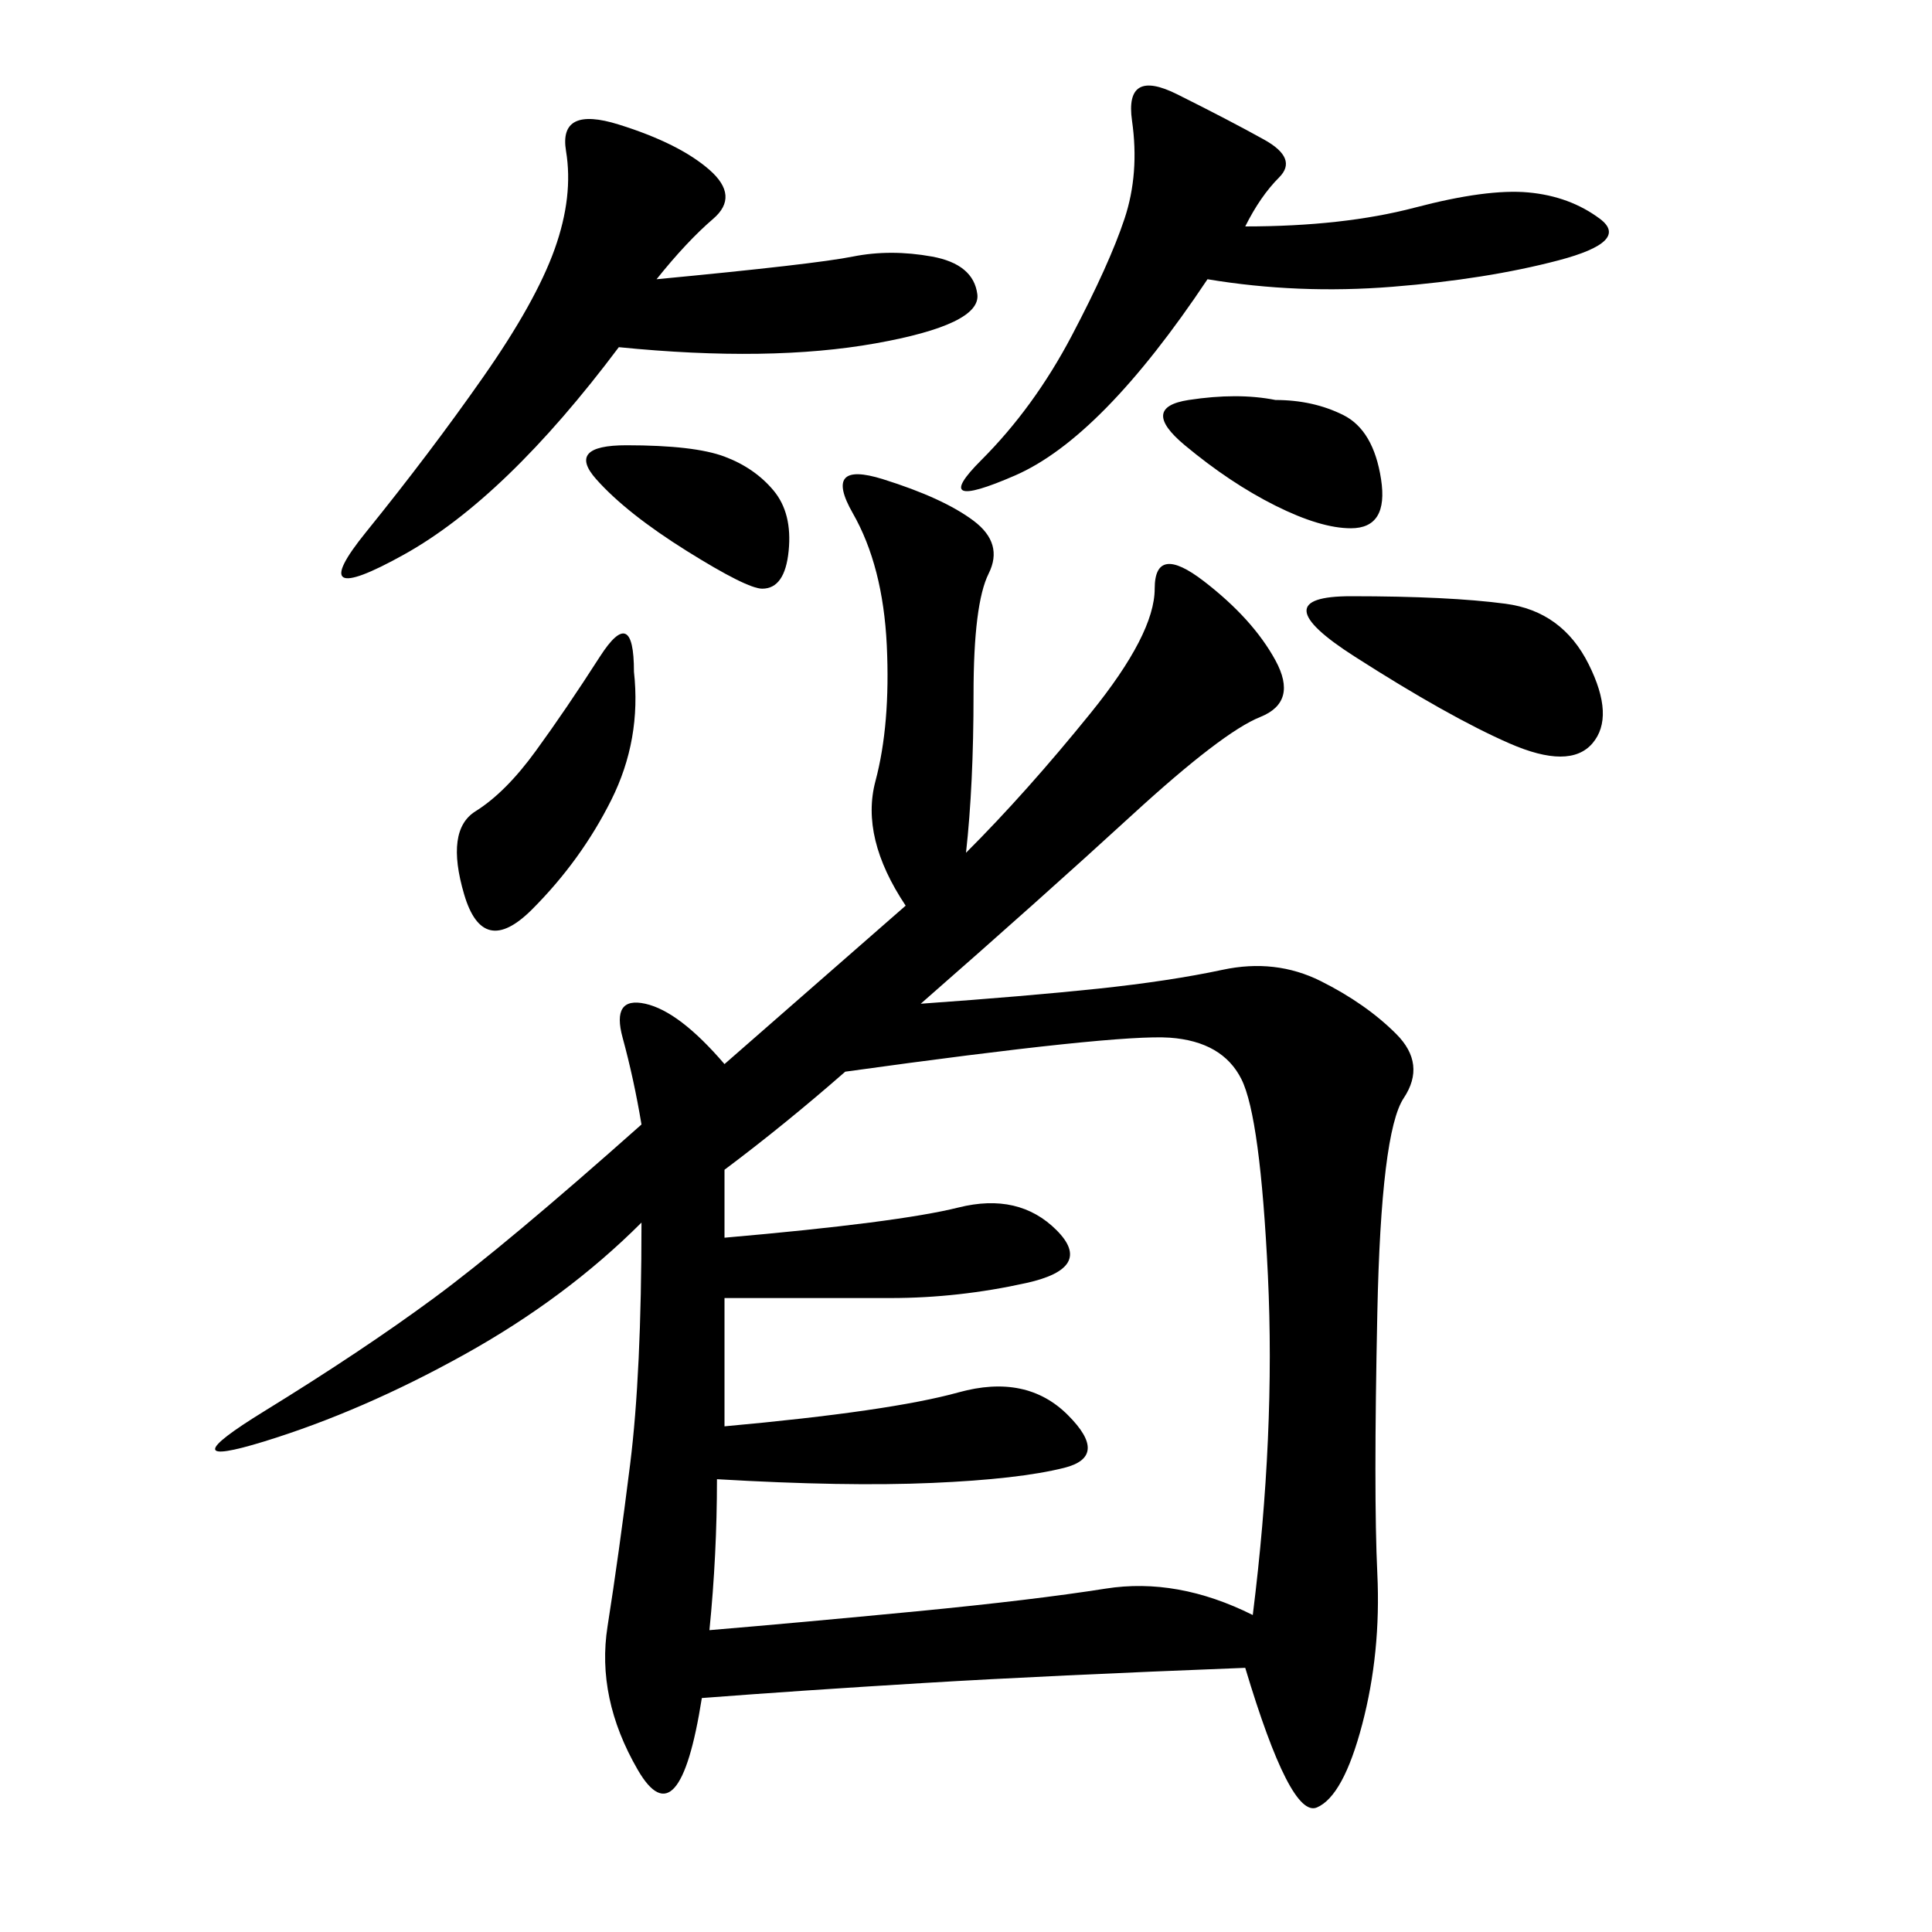 <svg xmlns="http://www.w3.org/2000/svg" xmlns:xlink="http://www.w3.org/1999/xlink" width="300" height="300"><path d="M150 132.42Q159.38 123.05 169.34 110.74Q179.30 98.44 179.30 91.41L179.30 91.41Q179.30 84.38 186.91 90.23Q194.53 96.09 198.05 102.54Q201.56 108.98 195.70 111.33Q189.84 113.67 175.78 126.56Q161.72 139.45 142.97 155.86L142.97 155.86Q159.38 154.69 170.51 153.52Q181.64 152.34 189.84 150.59Q198.05 148.83 205.08 152.34Q212.11 155.86 216.80 160.55Q221.48 165.23 217.97 170.51Q214.45 175.78 213.87 203.91Q213.28 232.03 213.87 244.34Q214.45 256.64 211.52 267.77Q208.59 278.91 204.49 280.66Q200.39 282.42 193.36 258.98L193.36 258.98Q162.89 260.16 143.55 261.33Q124.22 262.50 108.98 263.67L108.98 263.67Q105.47 285.94 99.02 274.80Q92.58 263.67 94.34 252.54Q96.09 241.41 97.85 227.34Q99.61 213.28 99.61 189.84L99.61 189.84Q87.89 201.56 72.07 210.35Q56.25 219.14 41.02 223.83Q25.78 228.52 41.02 219.14Q56.25 209.77 67.38 201.56Q78.52 193.36 99.61 174.61L99.61 174.61Q98.44 167.58 96.68 161.13Q94.92 154.69 100.20 155.86Q105.47 157.03 112.50 165.23L112.50 165.23L140.63 140.63Q133.59 130.08 135.94 121.29Q138.28 112.50 137.70 100.20Q137.11 87.89 132.42 79.69Q127.73 71.48 137.11 74.41Q146.48 77.34 151.17 80.86Q155.86 84.38 153.52 89.06Q151.17 93.75 151.17 107.81L151.17 107.81Q151.17 121.88 150 132.42L150 132.42ZM131.25 166.41Q121.88 174.61 112.50 181.64L112.50 181.64L112.50 192.19Q139.45 189.84 148.83 187.50Q158.20 185.16 164.06 191.02Q169.92 196.88 159.38 199.22Q148.83 201.56 138.28 201.56L138.28 201.56L112.50 201.56L112.50 221.48Q138.28 219.14 148.83 216.21Q159.38 213.28 165.82 219.73Q172.27 226.17 165.23 227.93Q158.20 229.69 144.73 230.27Q131.25 230.86 111.33 229.69L111.33 229.69Q111.33 241.41 110.16 253.13L110.16 253.13Q124.22 251.95 142.38 250.20Q160.55 248.44 171.68 246.68Q182.81 244.92 194.53 250.78L194.53 250.78Q198.05 222.66 196.88 198.05Q195.70 173.44 192.77 167.58Q189.84 161.72 181.64 161.13Q173.44 160.55 131.25 166.41L131.25 166.41ZM101.95 43.36Q126.56 41.02 132.42 39.84Q138.28 38.67 144.73 39.84Q151.17 41.02 151.76 45.70Q152.34 50.39 135.94 53.32Q119.53 56.25 96.09 53.91L96.09 53.91Q78.52 77.34 62.70 86.13Q46.88 94.92 56.84 82.62Q66.80 70.31 75 58.59Q83.20 46.88 86.13 38.67Q89.06 30.47 87.89 23.44Q86.72 16.41 96.09 19.34Q105.47 22.27 110.16 26.37Q114.84 30.47 110.74 33.98Q106.64 37.50 101.95 43.36L101.95 43.36ZM193.36 35.16Q208.59 35.16 219.73 32.23Q230.86 29.30 237.30 29.88Q243.75 30.47 248.44 33.98Q253.13 37.50 241.99 40.43Q230.86 43.36 216.21 44.53Q201.56 45.70 187.50 43.36L187.50 43.36Q171.09 67.97 157.62 73.83Q144.14 79.69 152.34 71.48Q160.55 63.28 166.41 52.15Q172.27 41.02 174.61 33.98Q176.95 26.95 175.78 18.75Q174.61 10.55 182.81 14.65Q191.02 18.75 196.29 21.68Q201.56 24.61 198.63 27.54Q195.70 30.47 193.36 35.16L193.36 35.16ZM209.77 92.58Q225 92.58 233.79 93.75Q242.58 94.92 246.68 103.13Q250.78 111.33 247.27 115.43Q243.75 119.53 234.38 115.43Q225 111.33 210.35 101.95Q195.70 92.58 209.77 92.58L209.77 92.58ZM98.44 104.30Q99.61 114.84 94.92 124.22Q90.23 133.59 82.62 141.21Q75 148.83 72.07 138.87Q69.14 128.91 73.83 125.98Q78.52 123.05 83.20 116.60Q87.89 110.16 93.16 101.95Q98.44 93.75 98.44 104.30L98.44 104.30ZM198.05 62.11Q203.91 62.11 208.59 64.45Q213.28 66.80 214.45 74.41Q215.63 82.03 209.77 82.03L209.77 82.03Q205.08 82.03 198.05 78.52Q191.02 75 183.98 69.14Q176.95 63.28 184.57 62.11Q192.19 60.94 198.05 62.11L198.05 62.11ZM97.27 69.14Q107.81 69.14 112.50 70.90Q117.19 72.66 120.12 76.17Q123.05 79.69 122.46 85.55Q121.88 91.41 118.36 91.41L118.36 91.41Q116.02 91.41 106.64 85.55Q97.27 79.69 92.58 74.41Q87.89 69.14 97.27 69.14L97.27 69.14Z"/></svg>
